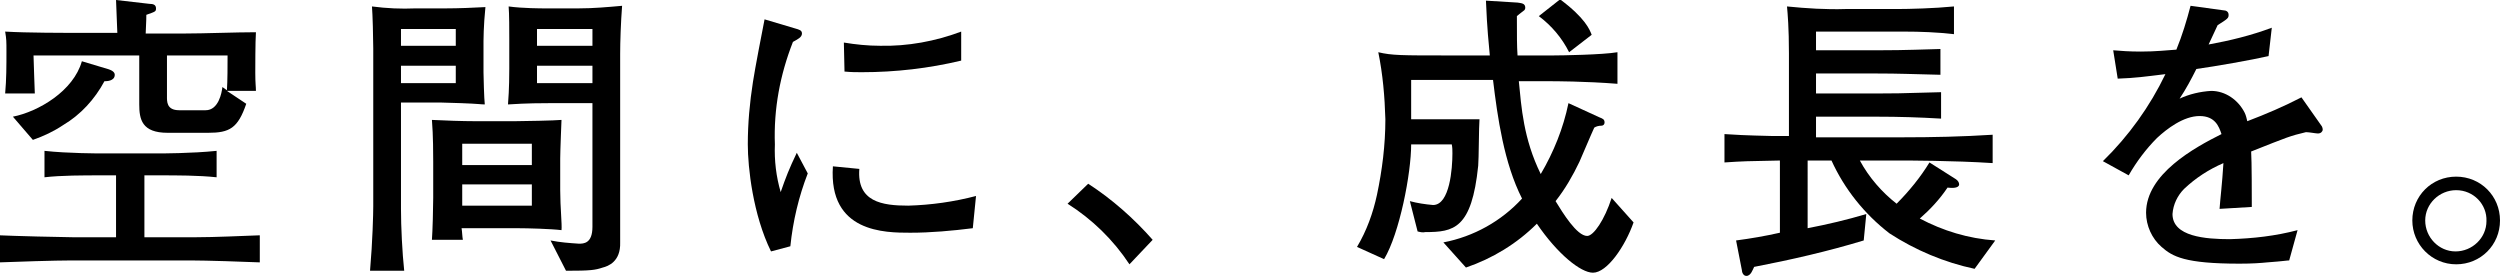 <?xml version="1.0" encoding="utf-8"?>
<!-- Generator: Adobe Illustrator 25.0.1, SVG Export Plug-In . SVG Version: 6.00 Build 0)  -->
<svg version="1.1" id="レイヤー_1" xmlns="http://www.w3.org/2000/svg" xmlns:xlink="http://www.w3.org/1999/xlink" x="0px"
	 y="0px" viewBox="0 0 387.8 42.8" style="enable-background:new 0 0 387.8 42.8;" xml:space="preserve">
<g>
	<path d="M22.4,36.7v-9.5h2.3c2.7,0,6.1,0,8.9,0.3v-4.1c-3.8,0.4-8.8,0.4-8.9,0.4h-8.9c-0.3,0-5.3,0-8.9-0.4v4.1
		c2.6-0.3,6-0.3,8.9-0.3H18v9.6h-6.8c-1.3,0-9.4-0.2-11.3-0.3v4.2c2.5-0.1,8.7-0.3,11.2-0.3h18.5c2.2,0,8.6,0.2,10.7,0.3v-4.2
		c-2.7,0.1-7.1,0.3-9.8,0.3H22.4z"/>
	<path d="M5.4,14.5c0-0.4-0.2-5.1-0.2-5.9h16.4v7.6c0,2.3,0.4,4.4,4.4,4.4h6.3c3.3,0,4.6-0.7,5.9-4.5l-3-2l4.5,0
		c0-0.7-0.1-1.1-0.1-2.8c0-0.6,0-4.9,0.1-6.3c-3.1,0-8,0.2-11.1,0.2h-6c0.1-2.2,0.1-2.5,0.1-2.9c1.4-0.5,1.5-0.5,1.5-1
		c0-0.6-0.5-0.7-1-0.7L18,0c0.1,2.4,0.1,2.7,0.2,5.1h-4.9c-3.5,0-9.1,0-12.5-0.2C1,6.1,1,6.4,1,8c0,2.2,0,4.3-0.2,6.5H5.4z
		 M25.7,8.6l9.6,0c0,1.6,0,3.9-0.1,5.4l-0.7-0.5c-0.1,0.9-0.6,3.6-2.6,3.6h-4.1c-2,0-1.9-1.4-1.9-2.2V8.6z"/>
	<path d="M17.8,11.6c0-0.4-0.4-0.7-1.1-0.9l-4-1.2C11.4,14.1,6,17.3,2,18.1l3.1,3.6c1.7-0.6,3.2-1.3,4.7-2.3c2.7-1.6,4.9-4,6.4-6.8
		l0,0C16.5,12.6,17.8,12.6,17.8,11.6z"/>
	<path d="M86.9,29.5v-4.9c0-1.2,0.2-5.9,0.2-6c-0.9,0.1-6.1,0.2-7.2,0.2h-6.2c-1.9,0-4.8-0.1-6.7-0.2c0.2,2.4,0.2,5.5,0.2,6.5v5.6
		c0,1.5-0.1,5.2-0.2,6.5h4.8c-0.1-0.5-0.1-1.2-0.2-1.8h8.7l0,0c1.5,0,5.2,0.1,6.8,0.3C87.2,34.8,86.9,32.2,86.9,29.5z M82.5,31.9
		H71.7v-3.3h10.8V31.9z M82.5,25.6H71.7v-3.3h10.8V25.6z"/>
	<path d="M62.2,15.9h6c0.5,0,2.8,0.1,3.3,0.1c2.8,0.1,3.1,0.2,3.7,0.2c-0.1-0.8-0.2-4.4-0.2-5V6.4v0c0,0,0-2.4,0.3-5.3
		c-1.7,0.1-4.3,0.2-6.1,0.2h-4.7c-2.3,0.1-4.5,0-6.8-0.3c0.1,1.2,0.2,4.9,0.2,6.5v24.5c0,1.1-0.1,5.4-0.5,10h5.3
		c-0.3-2.8-0.5-6.8-0.5-9.6V15.9z M62.2,4.5h8.5l0,2.6h-8.5V4.5z M62.2,10.2h8.5l0,2.7h-8.5V10.2z"/>
	<path d="M96.2,8.4c0-1.9,0.1-4.9,0.3-7.5c-2.2,0.2-4.5,0.4-6.7,0.4h-5.5c-0.1,0-3.3,0-5.4-0.3C79,2,79,4.9,79,6v4.7
		c0,0.6,0,3.1-0.2,5.5c3-0.2,5.4-0.2,6.5-0.2h6.6v19.2c0,2.6-1.4,2.6-2.1,2.6c-1.5-0.1-2.9-0.2-4.4-0.5l2.4,4.7
		c3.8,0,4.5-0.1,5.7-0.5c0.8-0.2,2.8-0.9,2.7-3.9l0-1L96.2,8.4L96.2,8.4z M91.9,12.9h-8.6v-2.7h8.6V12.9z M91.9,7.1h-8.6V4.5h8.6
		V7.1z"/>
	<path d="M133.7,11.2c5.2,0,10.4-0.6,15.4-1.8V4.9c-4,1.5-8.3,2.3-12.6,2.2c-1.9,0-3.8-0.2-5.6-0.5l0.1,4.5
		C132.1,11.2,132.8,11.2,133.7,11.2z"/>
	<path d="M133.3,26.2l-4.1-0.4c-0.7,10.3,8.1,10.3,12,10.3c3.2,0,6.5-0.3,9.7-0.7l0.5-5c-3.4,0.9-7,1.4-10.5,1.5
		C136.8,31.9,132.9,31.3,133.3,26.2z"/>
	<polygon points="133.7,11.2 133.7,11.2 133.7,11.2 	"/>
	<polygon points="122.5,38 122.5,38 122.5,38 	"/>
	<path d="M123.6,23.7c-1.2,2.5-1.7,3.8-2.5,6.1c-0.7-2.4-1-4.9-0.9-7.4C120,16.9,121,11.6,123,6.5c0.7-0.4,1.4-0.7,1.4-1.3
		c0-0.5-0.4-0.6-1.1-0.8l-4.7-1.4c-0.3,1.5-1.5,7.7-1.8,9.7c-0.5,3.2-0.8,6.4-0.8,9.7c0,3.6,0.8,10.9,3.6,16.6l3-0.8
		c0.4-3.9,1.3-7.7,2.7-11.3L123.6,23.7z"/>
	<path d="M168.8,28.5l-3.2,3.1c3.8,2.4,7.1,5.6,9.6,9.4l0,0l3.6-3.8C175.9,33.9,172.5,30.9,168.8,28.5z"/>
	<path d="M243.4,8.1l3.5-2.7c-0.3-0.8-1-2.6-4.9-5.5l-3.3,2.6C240.7,4,242.3,5.9,243.4,8.1z"/>
	<path d="M246.2,36.6c-1.6,0-3.8-3.6-4.9-5.4c1.5-1.9,2.7-4,3.7-6.1c1.9-4.4,2.1-4.9,2.3-5.3c0.3-0.2,0.7-0.3,1.1-0.3
		c0.3,0,0.5-0.2,0.5-0.5c0-0.5-0.3-0.6-0.8-0.8l0,0l-4.8-2.2c-0.8,3.9-2.3,7.6-4.3,11c-2.7-5.5-3-10.4-3.4-14.4h5.1
		c0.2,0,5.2,0,10.2,0.4V8.1c-2.3,0.4-8.8,0.5-9.9,0.5h-5.6c-0.1-1.5-0.1-2.9-0.1-6.1c0.1-0.1,0.6-0.5,1-0.8c0.2-0.1,0.3-0.3,0.3-0.5
		c0-0.7-0.6-0.7-1.2-0.8l-4.9-0.3c0.1,1.8,0.1,3.4,0.6,8.5h-6.5c-7.2,0-8.7,0-10.8-0.5c0.7,3.4,1,6.9,1.1,10.4c0,4-0.5,7.9-1.3,11.7
		c-0.6,2.8-1.6,5.6-3.1,8.1l4.2,1.9c2.4-4,4.2-13.3,4.2-17.8h6.3c0.1,0.5,0.1,0.9,0.1,1.4c0,2.3-0.4,8-3,8c-1.2-0.1-2.5-0.3-3.6-0.6
		l1.2,4.7c0.4,0.1,0.8,0.2,1.2,0.1c4.4,0,7.2-0.5,8.2-10.3c0.1-1,0.1-6.1,0.2-7.2h-10.6v-6.1h12.7c0.7,5.8,1.7,12.9,4.5,18.4
		c-3.2,3.5-7.5,5.9-12.2,6.8l3.5,3.9c4.1-1.4,7.9-3.7,11-6.8c3.2,4.7,6.8,7.6,8.7,7.6c2.2,0,5-4.1,6.3-7.8l-3.4-3.8
		C248.9,34.1,247.2,36.6,246.2,36.6z"/>
	<path d="M297.8,33.9c1.6-1.4,3.1-3,4.3-4.8c0.7,0.1,1.8,0.1,1.8-0.5c0-0.3-0.2-0.6-0.5-0.8l-4.1-2.6c-1.4,2.3-3.2,4.5-5.1,6.4
		c-2.3-1.8-4.3-4.1-5.7-6.7h6.6c0.5,0,7.9,0,14,0.4v-4.4c-4.7,0.3-9.3,0.4-14,0.4h-13.4v-3.2h9.5c3.3,0,6.6,0.1,9.9,0.3v-4.1
		c-6.4,0.2-7.9,0.2-9.9,0.2h-9.5v-3.1h9.4c3.5,0,5.5,0.1,9.9,0.2v-4c-6.3,0.2-8,0.2-9.9,0.2h-9.4V4.9h13.6c2.6,0,5.2,0.1,7.8,0.4V1
		c-3,0.3-7,0.4-8.8,0.4h-8c-3,0.1-6.1-0.1-9.1-0.4c0.1,1.1,0.3,3.3,0.3,7.3v12.8c-0.4,0-2.1,0-2.5,0c-4.5-0.1-6-0.2-7.5-0.3v4.4
		c3-0.2,3.4-0.2,8.6-0.3v11.2c-2.2,0.5-4.5,0.9-6.8,1.2l0.9,4.6c0,0.3,0.2,0.9,0.7,0.9c0.7,0,1-1,1.2-1.4c5.7-1.1,11.4-2.4,17-4.1
		l0.4-4.1c-3,0.9-6,1.6-9.1,2.2V24.9h3.7c2,4.4,5.1,8.3,9,11.3c4,2.6,8.5,4.5,13.2,5.5l3.2-4.4C305.3,37,301.4,35.8,297.8,33.9z"/>
	<polygon points="306.2,41.6 306.2,41.6 306.2,41.6 	"/>
	<path d="M357,15.1c-2.7,1.4-5.5,2.6-8.4,3.7c-0.1-0.4-0.2-0.9-0.4-1.3c-1-2-3-3.4-5.2-3.4c-1.7,0.1-3.4,0.5-4.9,1.2
		c1-1.5,1.8-3,2.6-4.6c2.9-0.4,8.6-1.4,11.2-2l0.5-4.4c-3.2,1.2-6.5,2-9.8,2.6c0.5-1.1,0.7-1.5,1.4-3c1.6-1,1.7-1.1,1.7-1.6
		c0-0.5-0.4-0.7-0.8-0.7l-5.1-0.7c-0.6,2.3-1.3,4.6-2.2,6.8c-1.5,0.1-3.2,0.3-5.5,0.3c-1.8,0-3.1-0.1-4.3-0.2l0.7,4.4
		c2.8-0.1,4.1-0.3,7.4-0.7c-2.4,5-5.7,9.6-9.7,13.5l4,2.2c1.2-2.1,2.7-4.1,4.4-5.8c1.5-1.4,4.1-3.4,6.6-3.4c2.4,0,3,1.6,3.4,2.8
		c-4.2,2.1-11.7,6.2-11.7,12.2c0,2,0.9,4,2.4,5.3c1.7,1.5,3.6,2.6,12.1,2.6c2,0,3.3-0.1,4.3-0.2c2.7-0.2,3-0.3,3.4-0.3l1.3-4.7
		c-3.4,0.9-6.9,1.3-10.5,1.4c-3.8,0-8.9-0.4-8.9-3.9c0.1-1.5,0.8-2.9,1.8-3.9c1.8-1.7,3.8-3,6.1-4c-0.2,3.3-0.5,5.6-0.6,7.1l5-0.3
		c0-1.2,0-7.3-0.1-8.6c5.8-2.3,6-2.4,8.5-3c0.5,0,1.5,0.2,1.8,0.2l0,0c0,0,0,0,0.1,0c0.4,0,0.7-0.3,0.7-0.6c0-0.2-0.1-0.5-0.2-0.6
		L357,15.1z"/>
	<path d="M381,27.4c-3.8,0-6.8,3-6.8,6.8v0c0,3.7,3,6.8,6.8,6.8c3.8,0,6.8-3,6.8-6.8S384.8,27.4,381,27.4z M385.7,34.3
		c0,2.6-2.2,4.7-4.8,4.7c-2.6,0-4.7-2.2-4.7-4.8c0-2.6,2.2-4.7,4.8-4.7c0,0,0,0,0,0C383.7,29.5,385.8,31.7,385.7,34.3
		C385.7,34.3,385.7,34.3,385.7,34.3z"/>
</g>
</svg>
